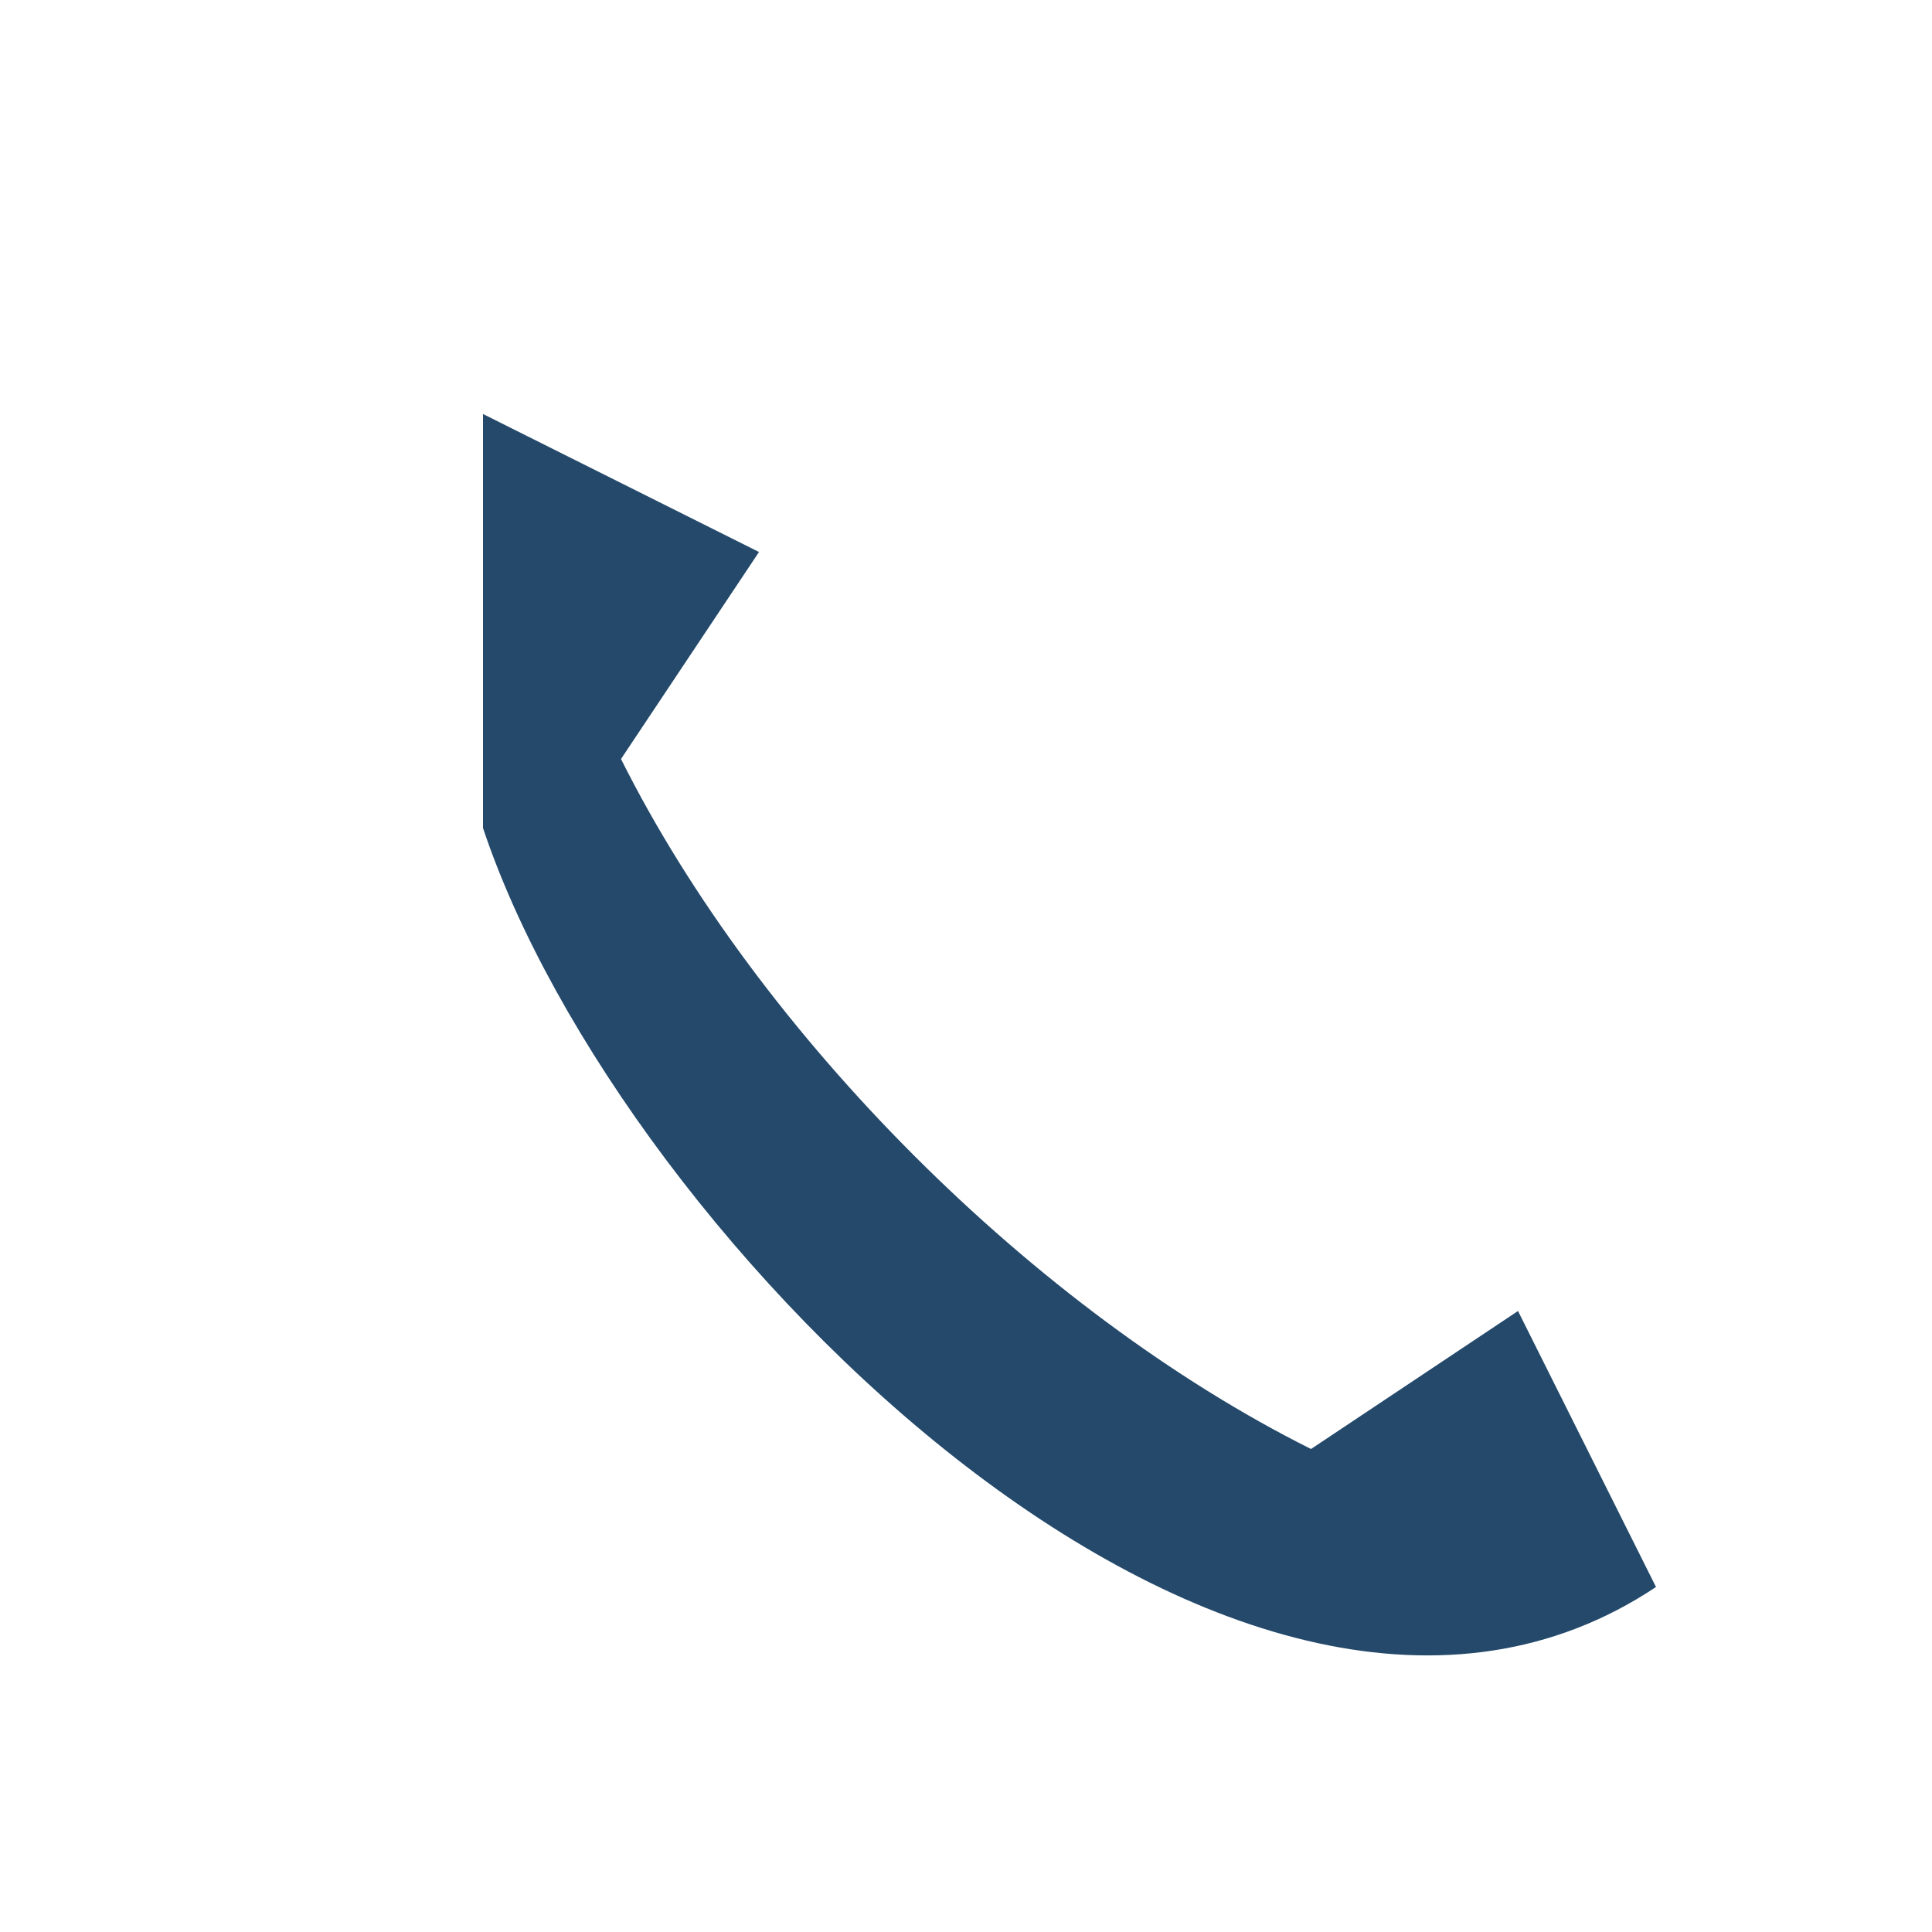 <?xml version="1.0" encoding="UTF-8"?>
<svg xmlns="http://www.w3.org/2000/svg" width="28" height="28" viewBox="0 0 28 28"><path d="M7 6l4 2-2 3c2 4 6 8 10 10l3-2 2 4c-6 4-15-5-17-11z" fill="#24496B"/></svg>